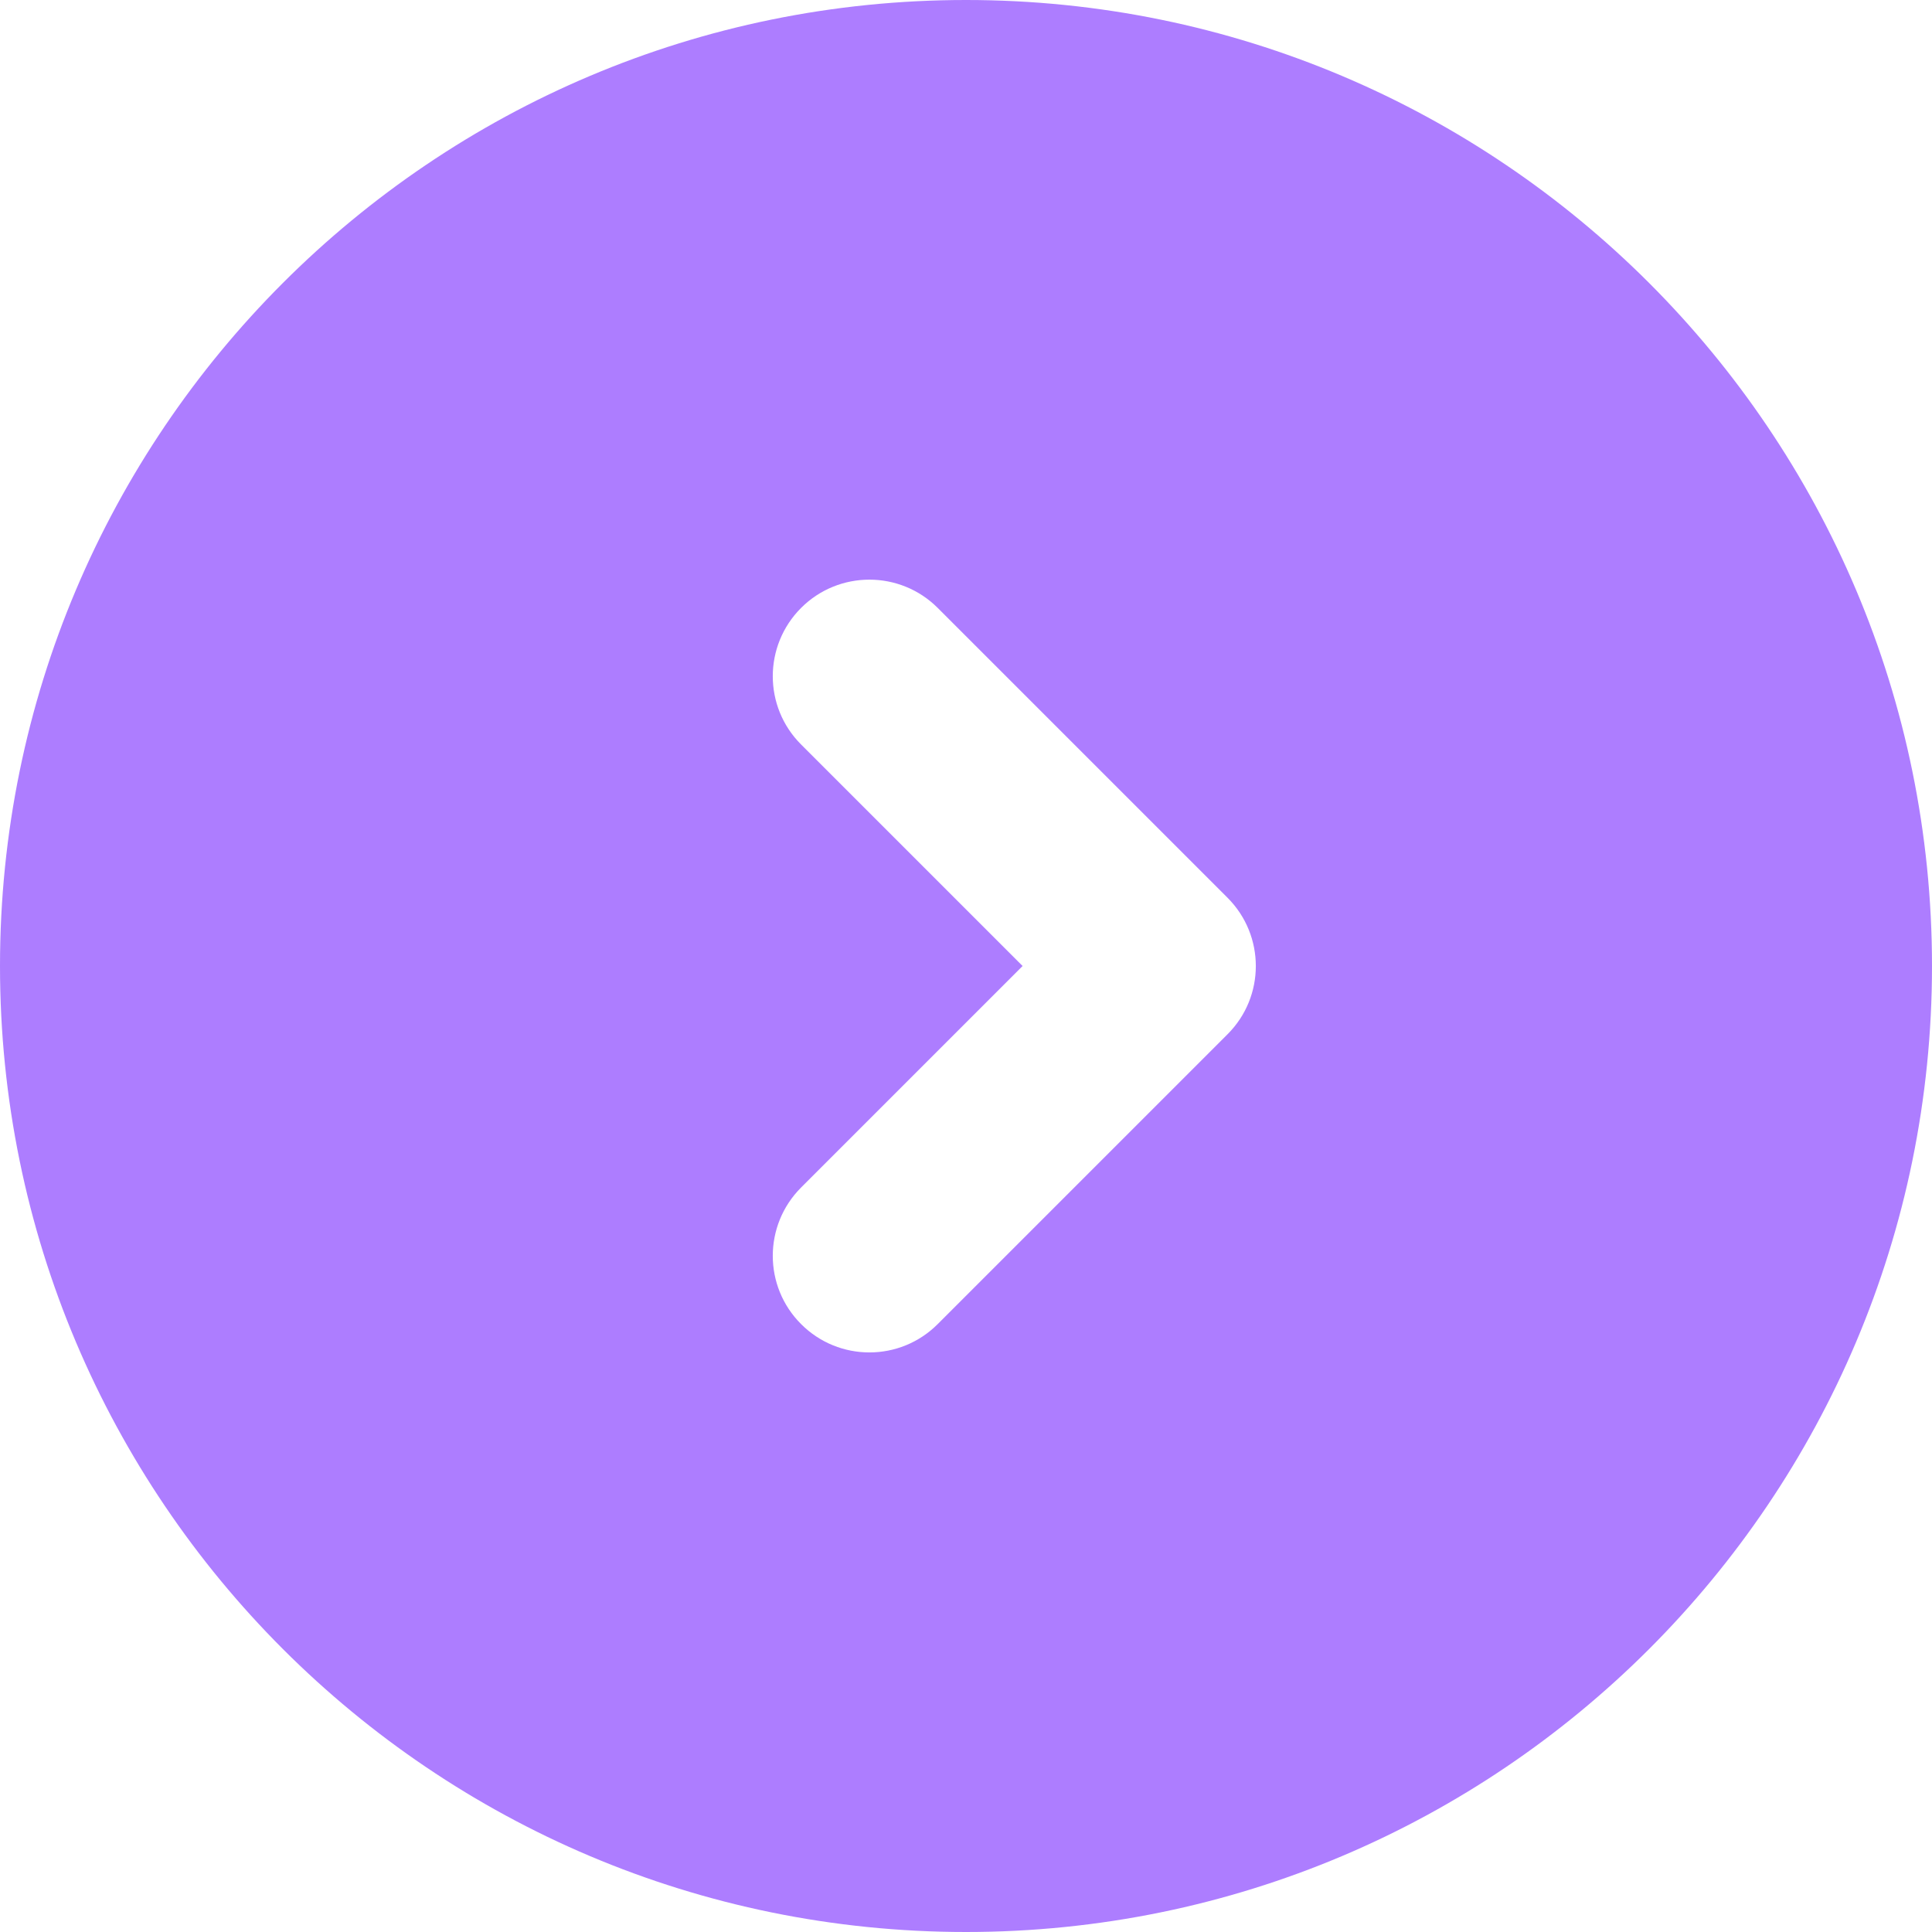 <svg width="20" height="20" viewBox="0 0 20 20" fill="none" xmlns="http://www.w3.org/2000/svg">
<path fill-rule="evenodd" clip-rule="evenodd" d="M10 20C4.477 20 -1.95702e-07 15.523 -4.37114e-07 10C-6.78523e-07 4.477 4.477 0 10 0C15.523 0 20 4.477 20 10C20 15.523 15.523 20 10 20ZM8.293 12.293C7.902 12.684 7.902 13.317 8.293 13.707C8.683 14.098 9.317 14.098 9.707 13.707L12.707 10.707C13.098 10.317 13.098 9.684 12.707 9.293L9.707 6.293C9.317 5.903 8.683 5.903 8.293 6.293C7.902 6.684 7.902 7.317 8.293 7.707L10.586 10L8.293 12.293Z" fill="#AD7DFF"/>
</svg>
